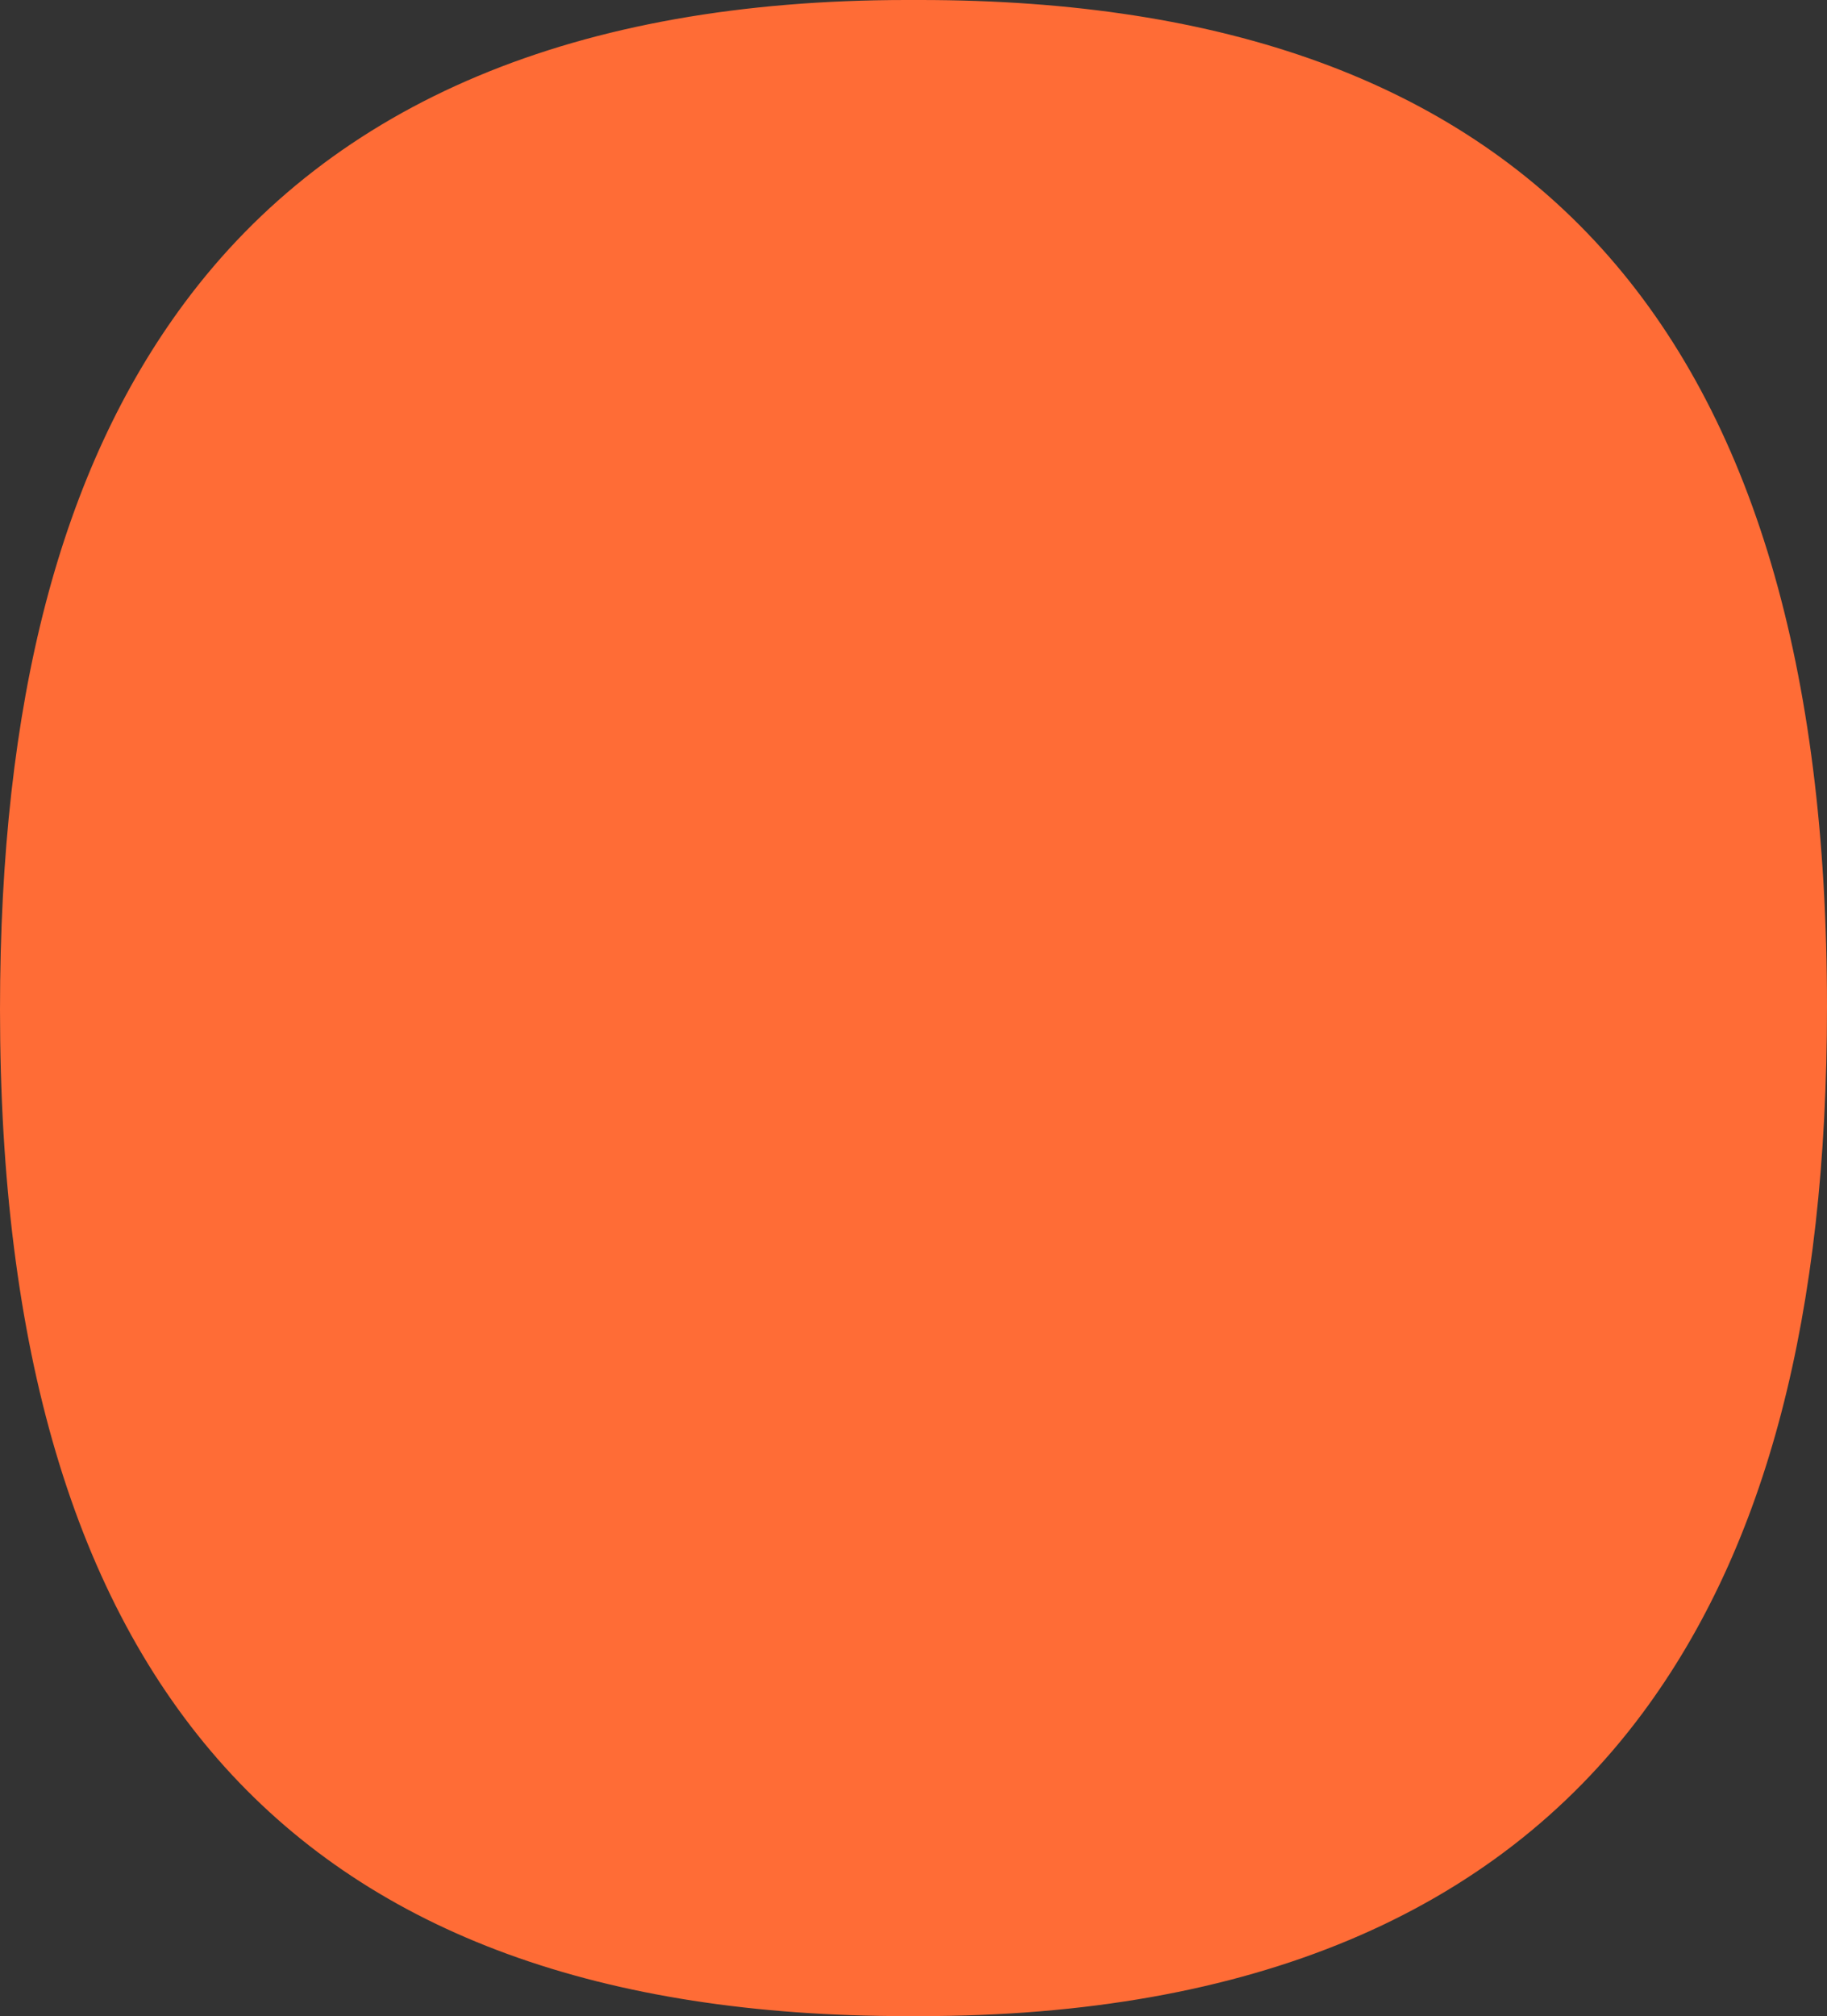<?xml version="1.0" encoding="UTF-8"?> <svg xmlns="http://www.w3.org/2000/svg" xmlns:xlink="http://www.w3.org/1999/xlink" id="Слой_1" data-name="Слой 1" viewBox="0 0 654.765 722.381"><rect x="0" y="0" width="654.765" height="722.381" fill="#333333" stroke="none"/> <defs> <style>.cls-1{fill:none;}.cls-2{clip-path:url(#clip-path);}.cls-3{fill:#fff;}.cls-4{fill:#ff6c36;}</style> <clipPath id="clip-path" transform="translate(-184.618 -150.81)"> <rect class="cls-1" x="205.618" y="115.647" width="612" height="792"></rect> </clipPath> </defs> <g class="cls-2"> <path class="cls-3" d="M580.761,529.003l-.072,2.962c-.978,39.788-25.19,61.7-68.178,61.7-48.385,0-69.962-25.25-69.962-81.87,0-56.058,22.231-82.167,69.962-82.167,60.102,0,67.701,42.942,68.178,61.406l.075,2.892h19.258v-2.968c0-22.224-7.151-41.277-20.68-55.101-15.44-15.777-37.926-23.777-66.831-23.777-32.612,0-56.625,10.069-71.371,29.925-12.262,16.513-18.223,39.341-18.223,69.79,0,66.898,29.307,99.418,89.594,99.418,79.253,0,87.809-55.369,87.809-79.175v-2.97Z" transform="translate(-184.618 -150.81)"></path> </g> <g class="cls-2"> <path class="cls-3" d="M532.891,534.351q-5.219,1.455-16.617,1.455a71.144,71.144,0,0,1-17.952-1.88,17.455,17.455,0,0,1-10.796-8.066h-21.348v28.141h21.835v-9.826a27.057,27.057,0,0,0,12.493,9.462q7.519,2.79,19.043,2.79a75.805,75.805,0,0,0,16.375-1.639,41.222,41.222,0,0,0,12.737-4.911,23.886,23.886,0,0,0,8.309-8.369,23.436,23.436,0,0,0,2.972-12.009,22.963,22.963,0,0,0-2.244-10.492,22.249,22.249,0,0,0-6.065-7.46,32.598,32.598,0,0,0-8.794-4.912,66.723,66.723,0,0,0-10.371-2.972,99.181,99.181,0,0,0-10.795-1.577q-5.399-.483-10.25-.849-3.398-.243-7.035-.607a43.799,43.799,0,0,1-6.671-1.152,14.146,14.146,0,0,1-4.973-2.244,4.608,4.608,0,0,1-1.941-3.882,4.277,4.277,0,0,1,.849-2.607,5.988,5.988,0,0,1,2.972-1.88,28.502,28.502,0,0,1,5.579-1.153,72.213,72.213,0,0,1,8.551-.424,63.94,63.94,0,0,1,17.165,2.001,17.245,17.245,0,0,1,10.614,7.945h21.348v-28.141h-21.834v10.189a29.201,29.201,0,0,0-12.554-9.643q-7.46-2.971-18.498-2.972-17.348,0-26.686,6.792-9.342,6.797-9.34,20.136,0,8.492,3.7,13.767a25.353,25.353,0,0,0,9.704,8.249,48.645,48.645,0,0,0,13.585,4.246q7.578,1.275,15.465,1.879,4.368.365,9.098.729a72.945,72.945,0,0,1,8.673,1.152,22.094,22.094,0,0,1,6.428,2.184,4.249,4.249,0,0,1,2.487,3.819q-.003,3.274-5.218,4.731" transform="translate(-184.618 -150.81)"></path> </g> <path class="cls-4" d="M514.368,873.19c118.306,0,205.416-36.524,258.908-108.555,44.482-59.902,66.107-142.717,66.107-253.174,0-242.682-106.314-360.652-325.014-360.652h-4.736c-118.306,0-205.416,36.524-258.91,108.555-44.483,59.902-66.104,142.717-66.104,253.174,0,242.682,106.312,360.652,325.014,360.652Z" transform="translate(-184.618 -150.81)"></path> </svg> 